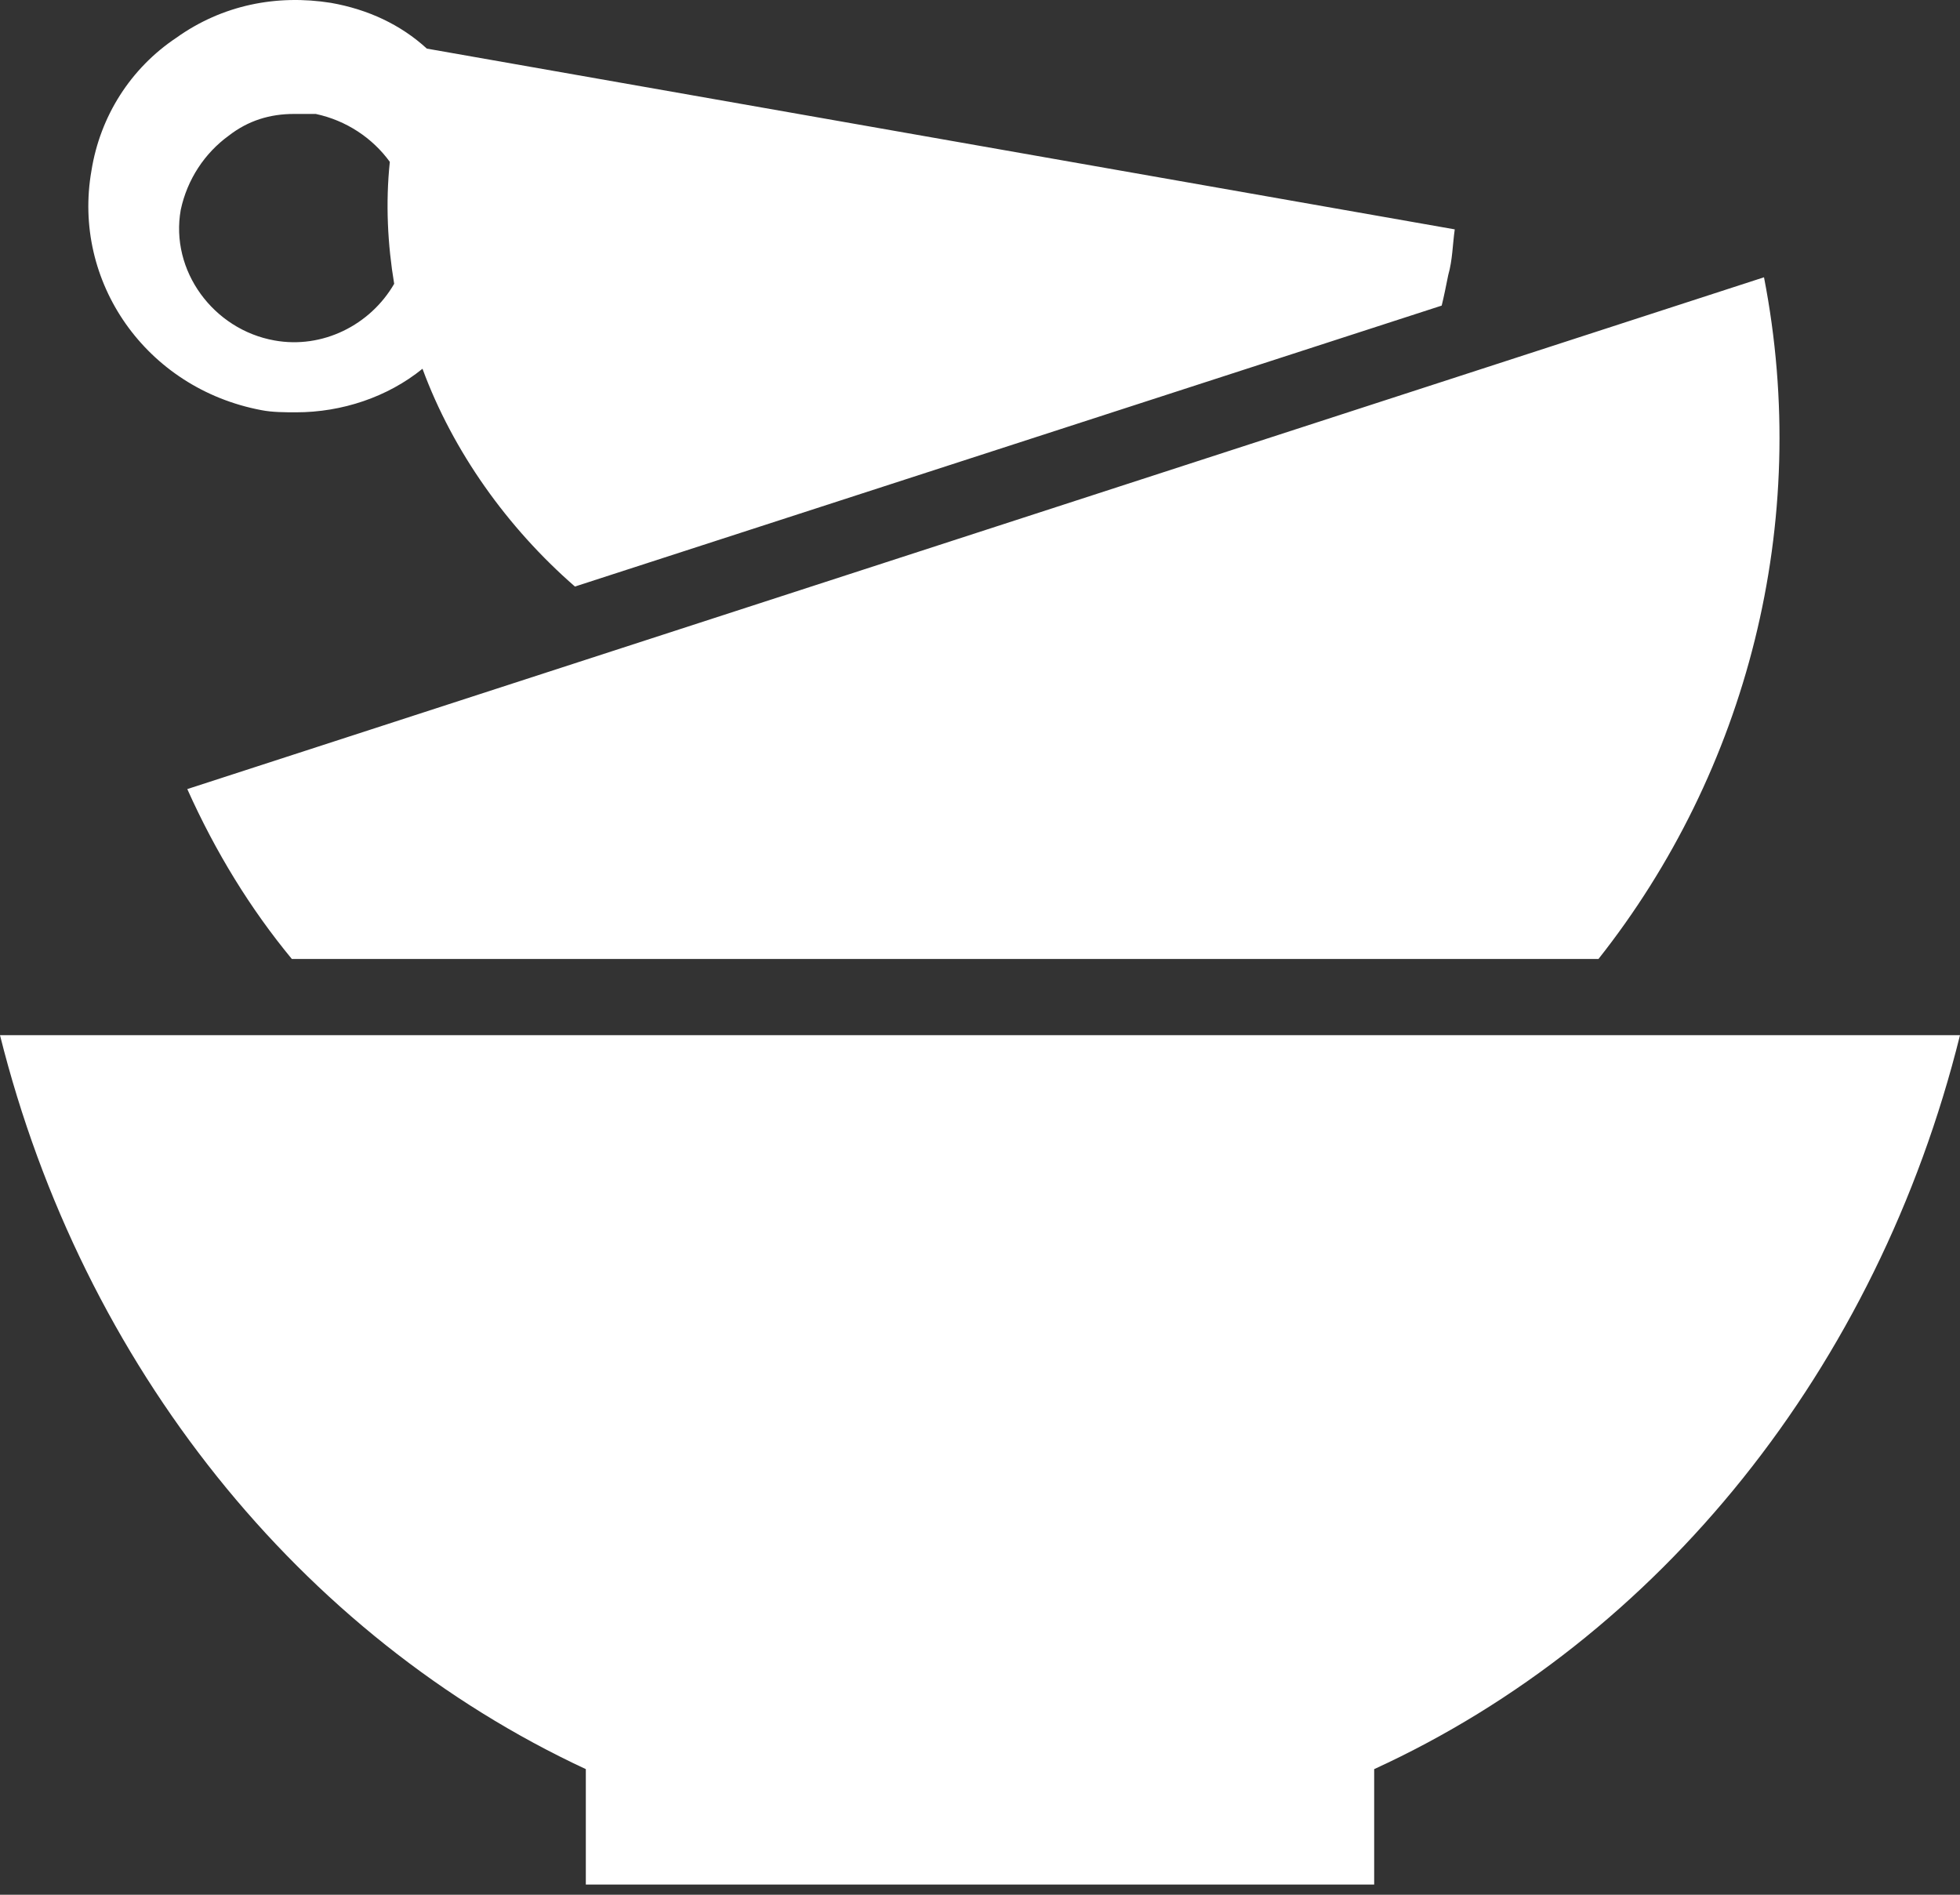 <?xml version="1.0" encoding="UTF-8"?> <svg xmlns="http://www.w3.org/2000/svg" width="90" height="87" viewBox="0 0 90 87" fill="none"><rect x="0" y="0" width="90" height="87" fill="#333333" stroke="none"/><path d="M8.6 36.232L81 12.732C83.2 24.032 80.2 35.432 73.4 44.032H13.4C11.5 41.732 9.9 39.132 8.6 36.232ZM0 47.532C3.8 62.732 13.8 75.132 26.9 81.232V86.532H63.1V81.232C76.2 75.232 86.2 62.832 90 47.532H0ZM4.2 7.832C4.6 5.332 6 3.132 8.1 1.732C10.2 0.232 12.7 -0.268 15.2 0.132C16.9 0.432 18.4 1.132 19.6 2.232L66.8 10.532C66.7 11.232 66.7 11.932 66.5 12.632C66.4 13.132 66.3 13.632 66.2 14.032L26.4 26.932C23.3 24.232 20.8 20.732 19.4 16.932C17.8 18.232 15.7 18.932 13.6 18.932C13.1 18.932 12.5 18.932 12 18.832C6.7 17.832 3.3 12.932 4.2 7.832ZM12.6 15.632C14.8 16.032 17 14.932 18.1 13.032C17.8 11.232 17.7 9.332 17.9 7.432C17.1 6.332 15.9 5.532 14.5 5.232C14.1 5.232 13.8 5.232 13.5 5.232C12.4 5.232 11.4 5.532 10.5 6.232C9.4 7.032 8.6 8.232 8.3 9.632C7.8 12.432 9.8 15.132 12.6 15.632Z" fill="white"></path></svg> 